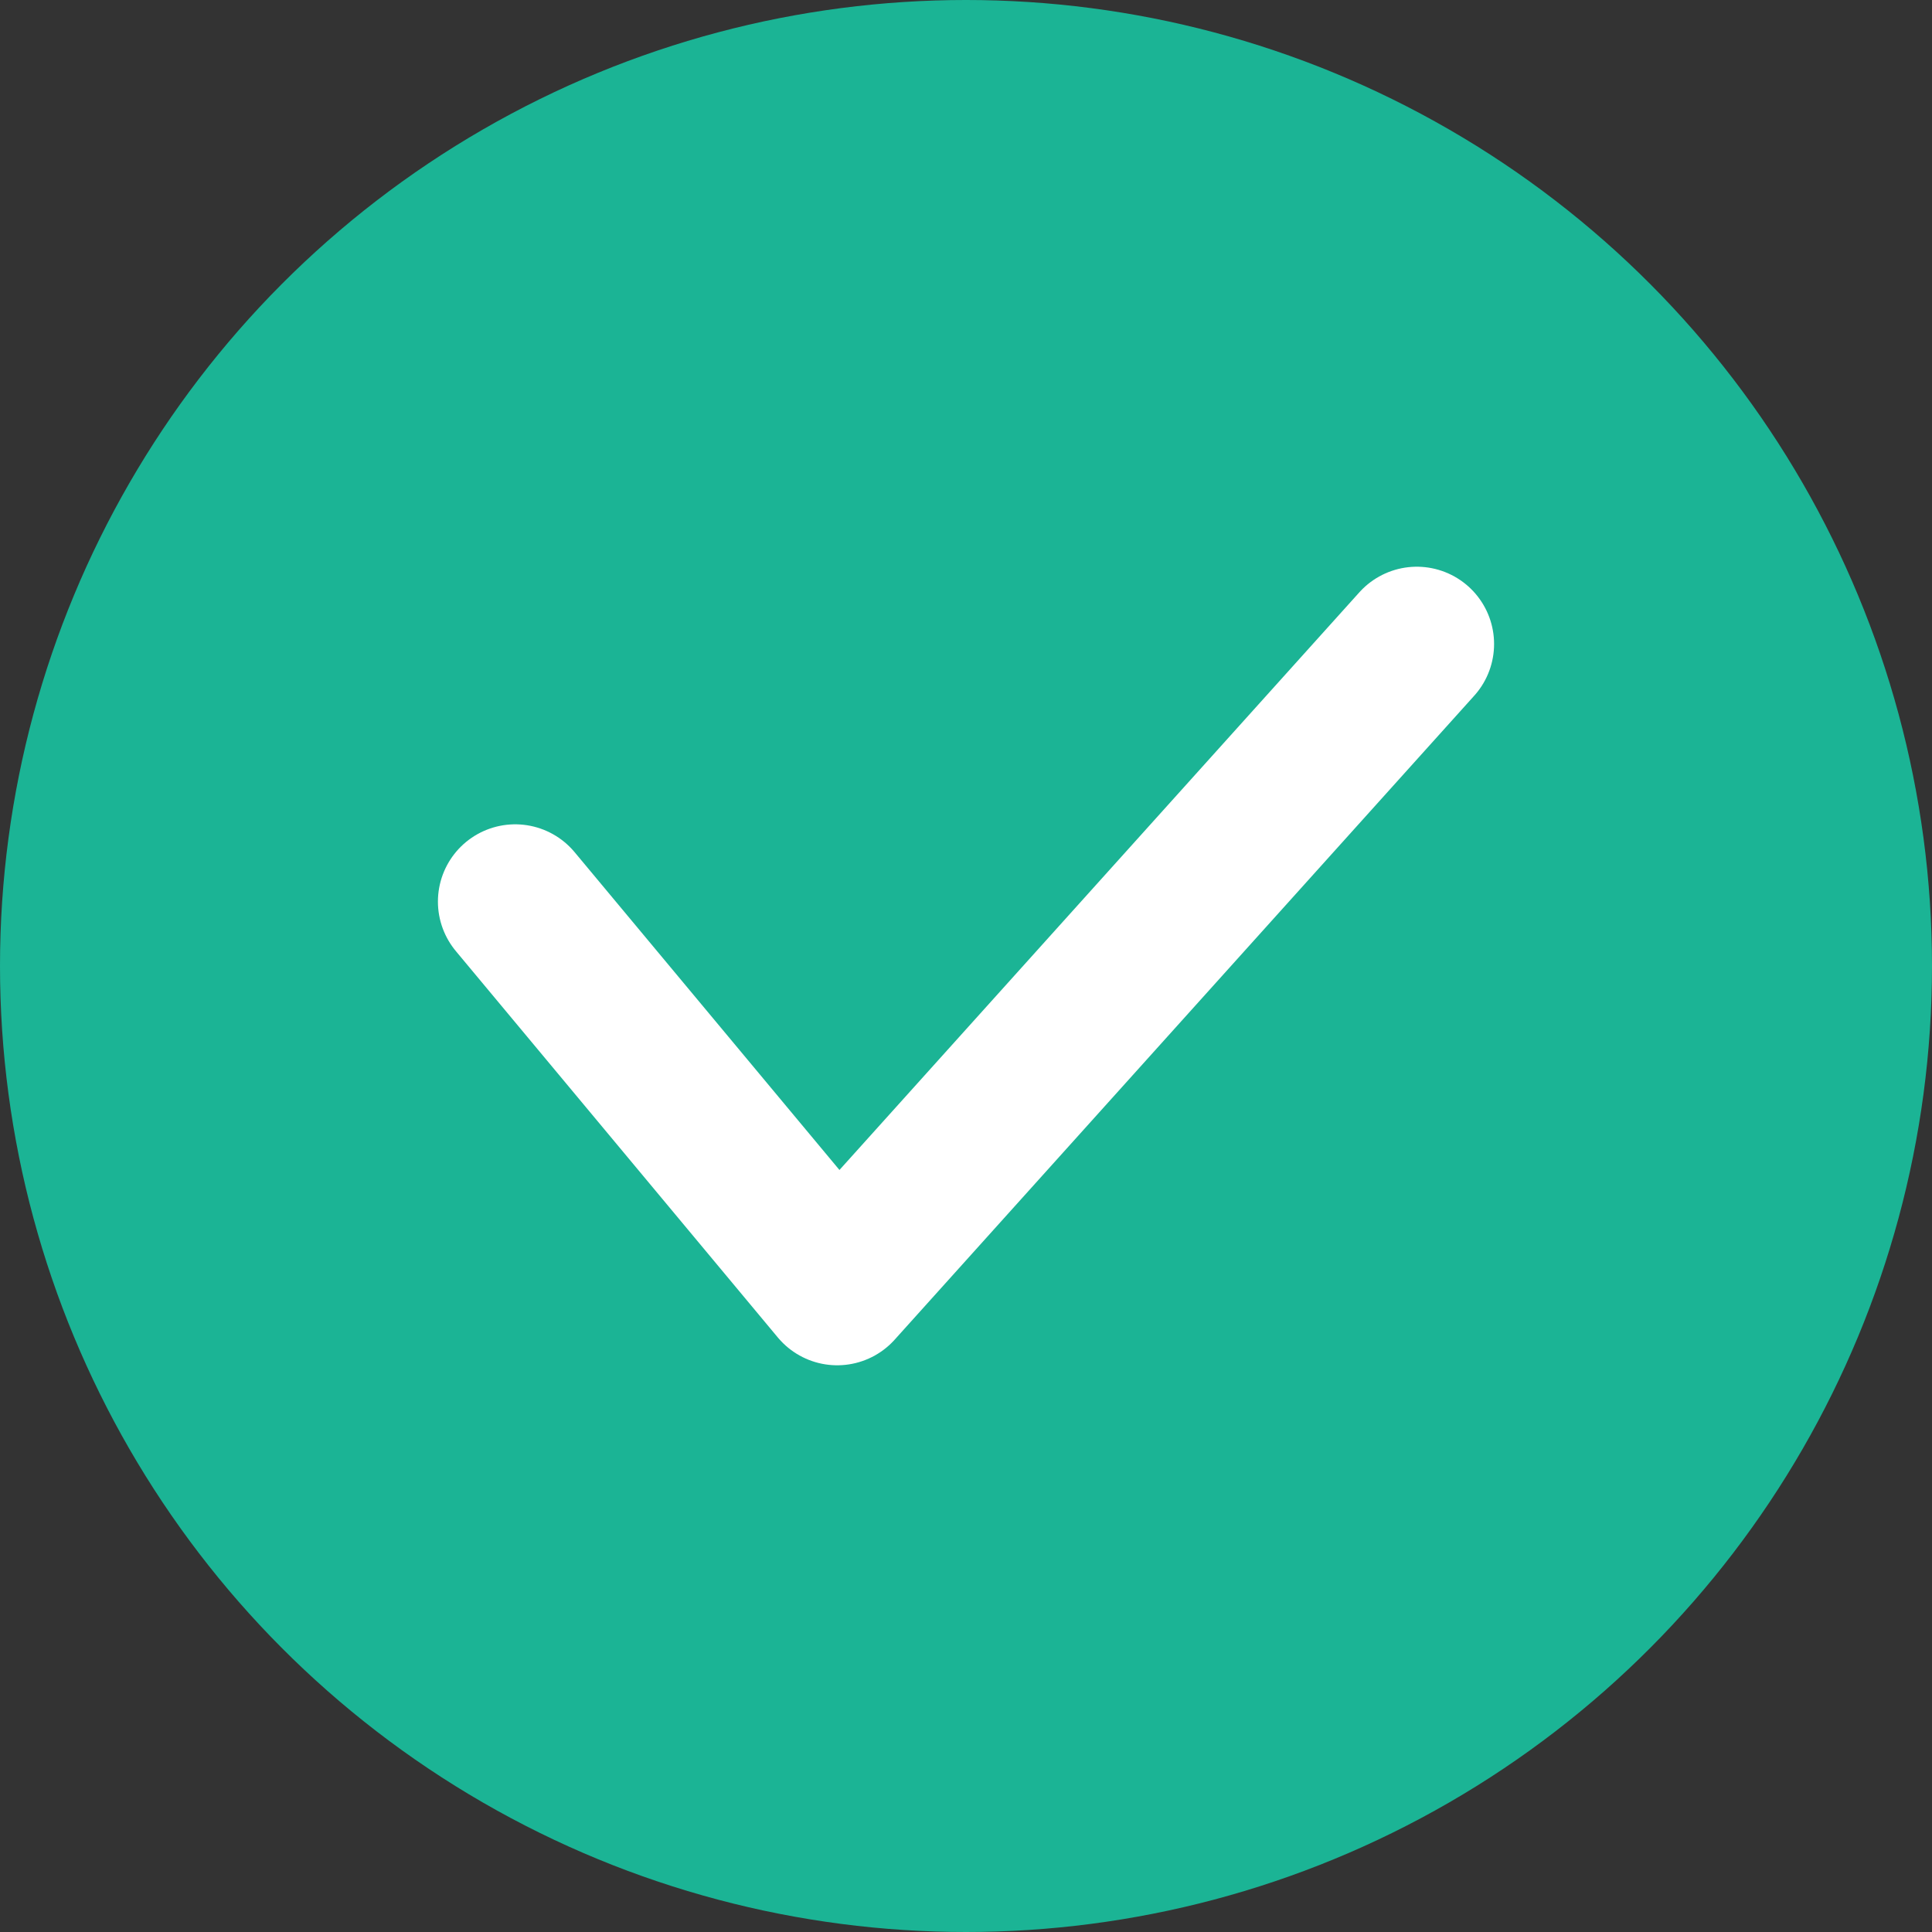 <svg width="15" height="15" viewBox="0 0 15 15" fill="none" xmlns="http://www.w3.org/2000/svg">
<rect x="0" y="0" width="15" height="15" fill="#333333" stroke="none"/>
<circle cx="7.5" cy="7.5" r="7.5" fill="#1BB495"/>
<path d="M4 7L6.5 10L11 5" stroke="white" stroke-width="1.2" stroke-linecap="round" stroke-linejoin="round"/>
</svg>
